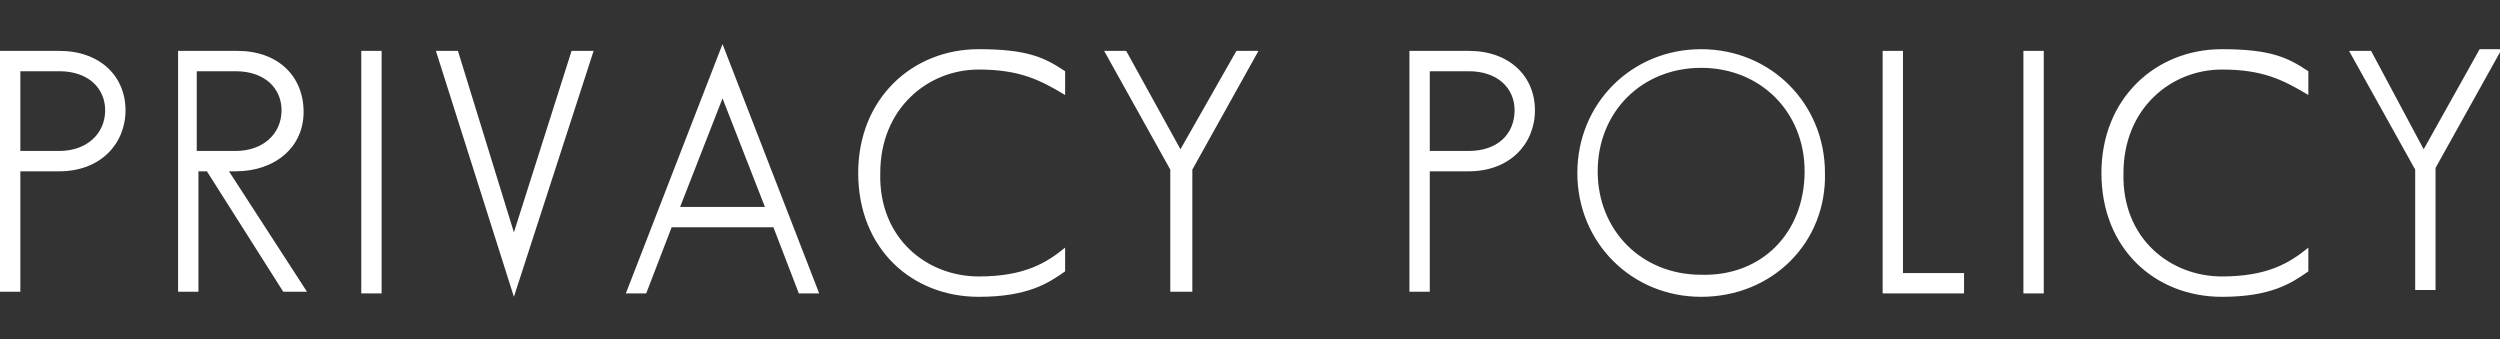 <?xml version="1.0" encoding="utf-8"?>
<!-- Generator: Adobe Illustrator 25.0.0, SVG Export Plug-In . SVG Version: 6.00 Build 0)  -->
<svg version="1.1" id="title" xmlns="http://www.w3.org/2000/svg" xmlns:xlink="http://www.w3.org/1999/xlink" x="0px" y="0px"
	 viewBox="0 0 147.4 20" style="enable-background:new 0 0 147.4 20;" xml:space="preserve">
<rect x="0" y="0" width="147.4" height="20" fill="#333333" stroke="none"/>
<style type="text/css">
	.st0{fill:#FFFFFF;}
</style>
<path class="st0" d="M7.4,6.5c0,2-1.5,3.6-3.9,3.6H1.2v7.1H0V3h3.5C5.9,3,7.4,4.5,7.4,6.5z M6.2,6.5c0-1.3-1-2.3-2.7-2.3H1.2v4.7
	h2.3C5.1,8.9,6.2,7.9,6.2,6.5z M13.9,10.1h-0.4l4.6,7.1h-1.4l-4.5-7.1h-0.5v7.1h-1.2V3H14c2.4,0,3.9,1.5,3.9,3.6
	S16.2,10.1,13.9,10.1z M16.6,6.5c0-1.3-1-2.3-2.7-2.3h-2.3v4.7h2.3C15.5,8.9,16.6,7.9,16.6,6.5z M21.3,17.3V3h1.2v14.3H21.3z
	 M30.3,13.7L33.7,3H35l-4.7,14.5L25.7,3H27L30.3,13.7z M48.3,17.3h-1.2l-1.5-3.9h-6l-1.5,3.9h-1.2l5.7-14.7L48.3,17.3z M40.1,12.2h5
	l-2.5-6.4L40.1,12.2z M57.7,16.3c2.7,0,4-0.8,5.1-1.7V16c-1,0.7-2.2,1.5-5.1,1.5c-3.9,0-7.1-2.8-7.1-7.3c0-4.4,3.2-7.3,7.1-7.3
	c2.9,0,3.9,0.5,5.1,1.3v1.4c-1.5-0.9-2.7-1.5-5.1-1.5c-3,0-5.8,2.3-5.8,6.1C51.8,14.1,54.7,16.3,57.7,16.3z M69.6,8.8L72.9,3h1.3
	l-3.9,7v7.2H69V10l-3.9-7h1.3L69.6,8.8z M90.5,6.5c0,2-1.5,3.6-3.9,3.6h-2.3v7.1h-1.2V3h3.5C89,3,90.5,4.5,90.5,6.5z M89.3,6.5
	c0-1.3-1-2.3-2.7-2.3h-2.3v4.7h2.3C88.3,8.9,89.3,7.9,89.3,6.5z M100.3,17.5c-4.1,0-7.3-3.2-7.3-7.3s3.2-7.3,7.3-7.3
	c4.1,0,7.3,3.2,7.3,7.3C107.7,14.3,104.5,17.5,100.3,17.5z M106.4,10.1c0-3.5-2.6-6.1-6.1-6.1s-6.1,2.6-6.1,6.1s2.6,6.1,6.1,6.1
	C103.9,16.3,106.4,13.7,106.4,10.1z M115.8,16.1v1.2H111V3h1.2v13.1H115.8z M119.3,17.3V3h1.2v14.3H119.3z M131,16.3
	c2.7,0,4-0.8,5.1-1.7V16c-1,0.7-2.2,1.5-5.1,1.5c-3.9,0-7.1-2.8-7.1-7.3c0-4.4,3.2-7.3,7.1-7.3c2.9,0,3.9,0.5,5.1,1.3v1.4
	c-1.5-0.9-2.7-1.5-5.1-1.5c-3,0-5.8,2.3-5.8,6.1C125.1,14.1,128,16.3,131,16.3z M142.9,8.8l3.3-5.9h1.3l-3.9,7v7.2h-1.2V10l-3.9-7
	h1.3L142.9,8.8z"/>
</svg>
